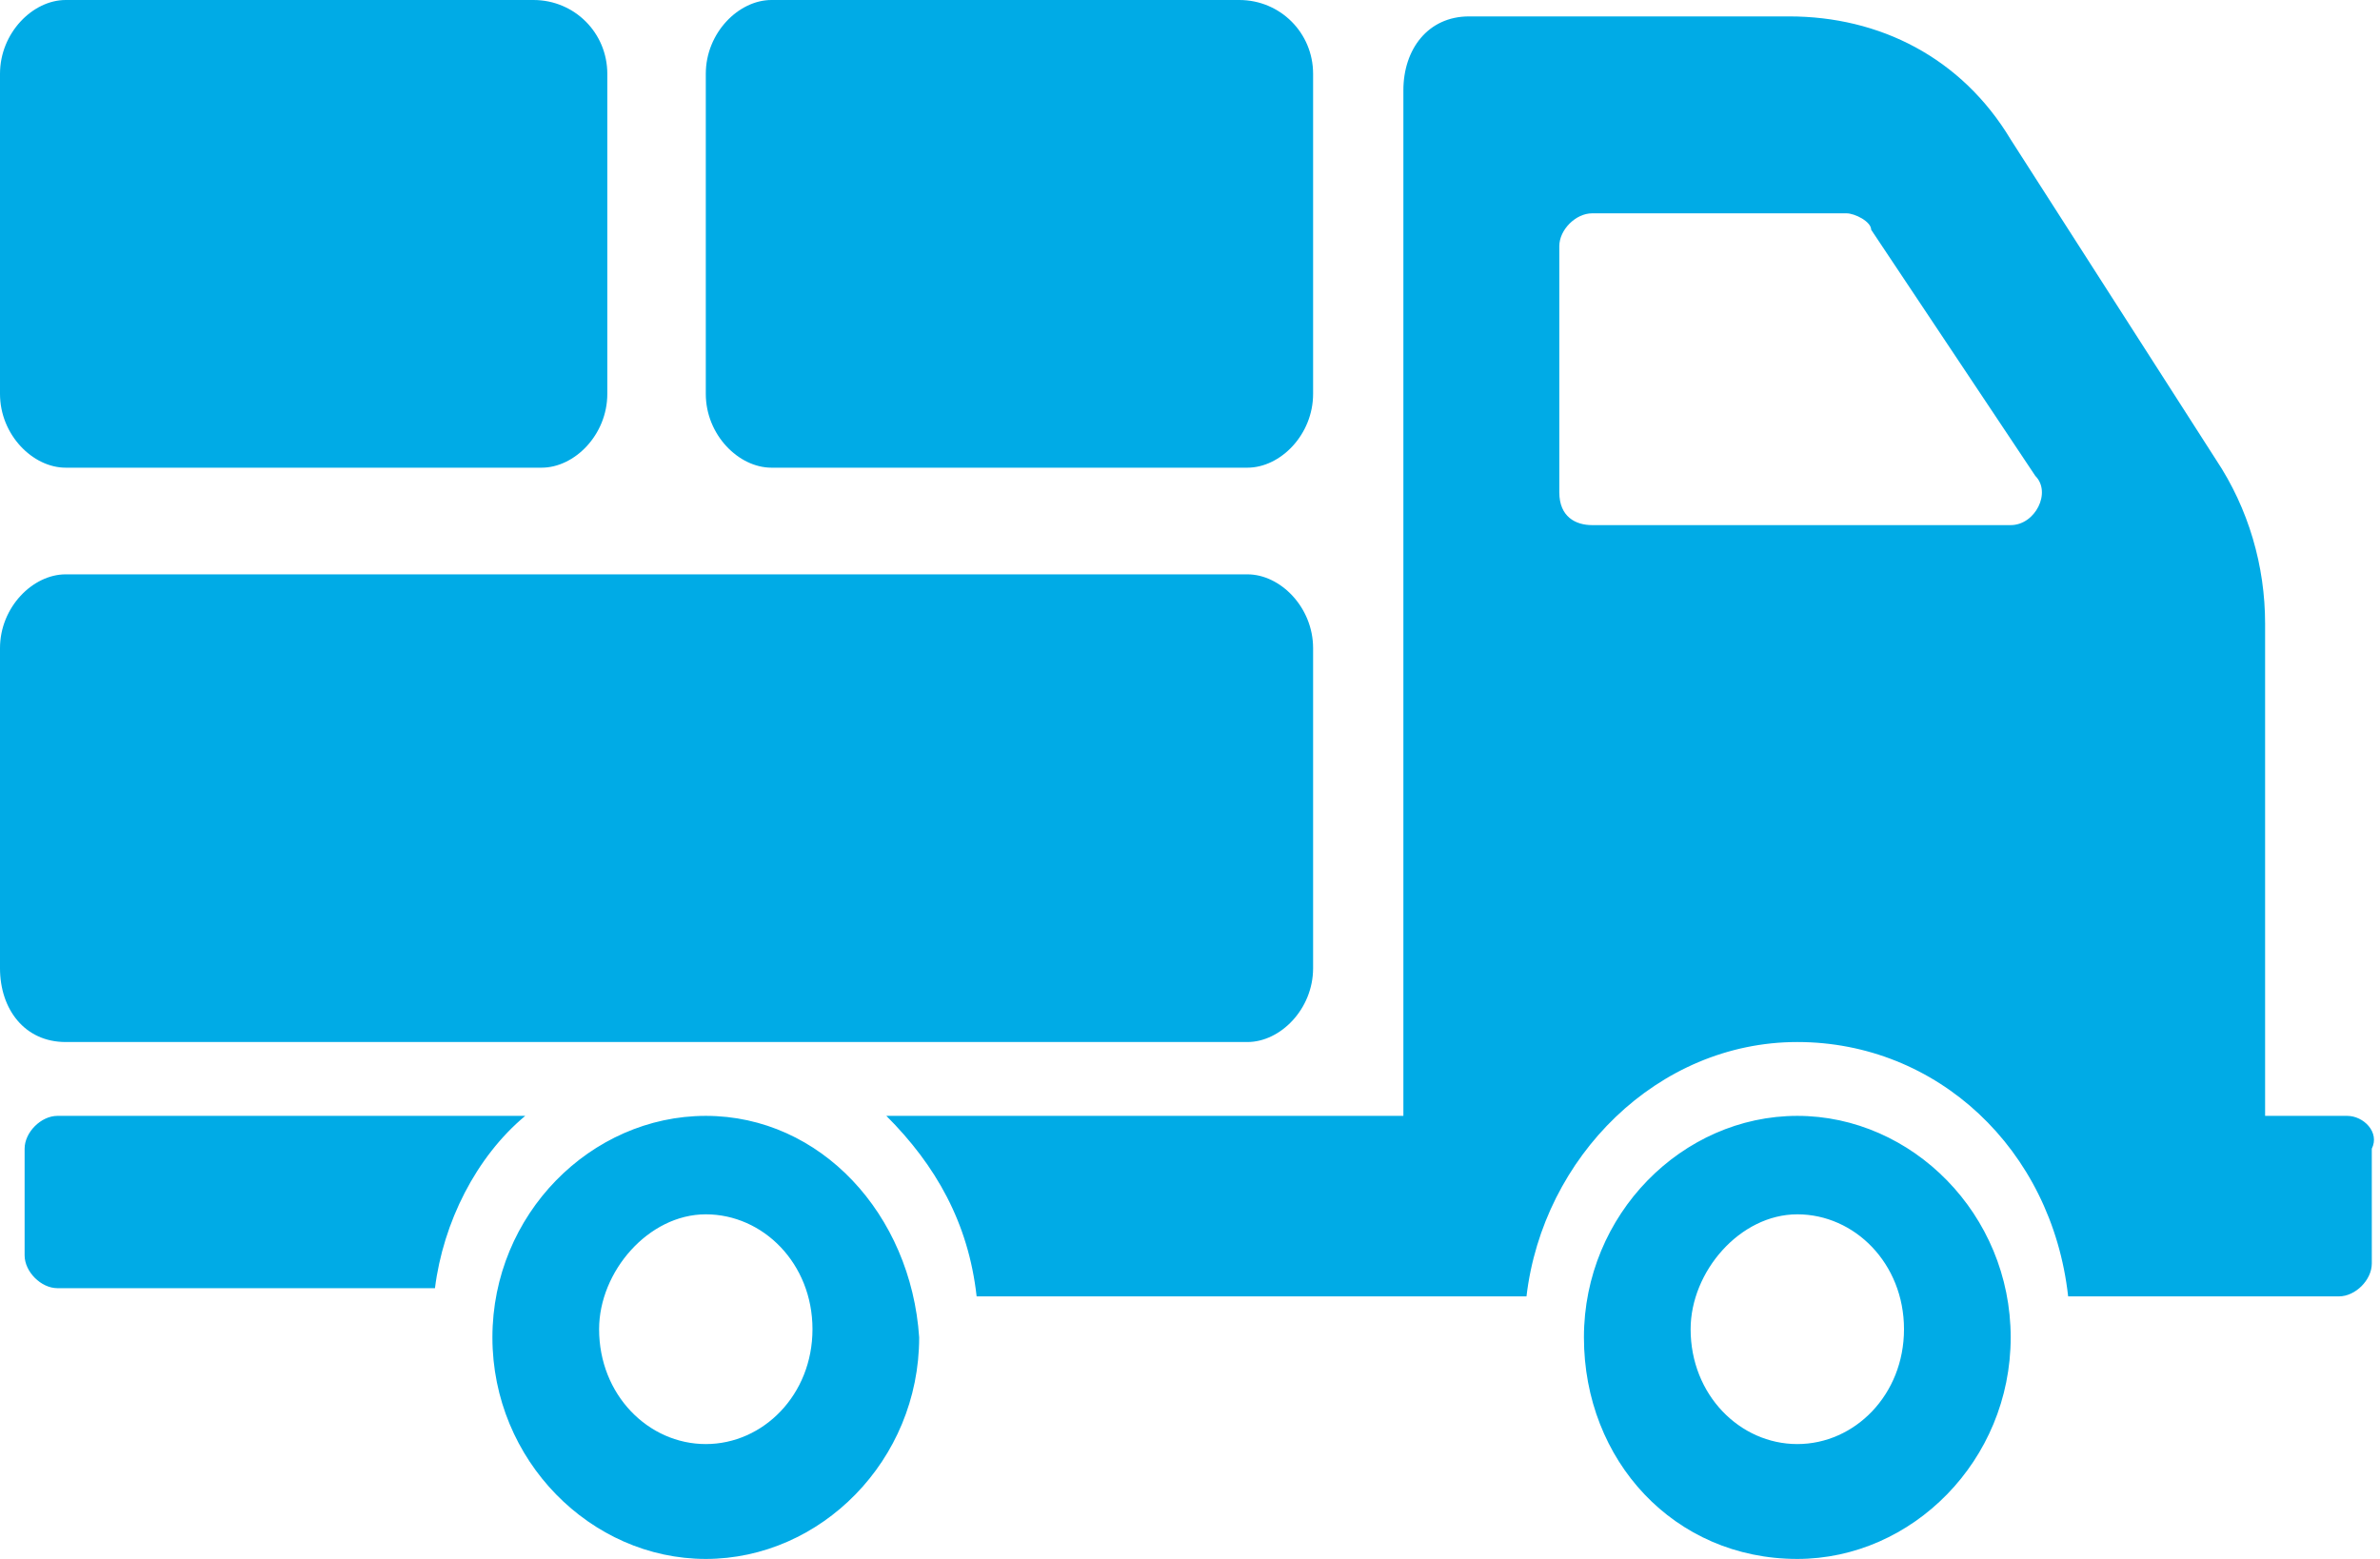 <?xml version="1.0" encoding="utf-8"?>
<!-- Generator: Adobe Illustrator 23.0.0, SVG Export Plug-In . SVG Version: 6.00 Build 0)  -->
<svg version="1.1" id="Layer_1" xmlns="http://www.w3.org/2000/svg" xmlns:xlink="http://www.w3.org/1999/xlink" x="0px" y="0px"
	 viewBox="0 0 29 19" style="enable-background:new 0 0 29 19;" xml:space="preserve">
<style type="text/css">
	.st0{fill-rule:evenodd;clip-rule:evenodd;fill:#00ABE6;}
	.st1{fill:#00ABE6;}
</style>
<g>
	<path class="st0" d="M3.4,12.4"/>
	<path class="st1" d="M8.6,13.6c-1.4,0-2.6,1.2-2.6,2.7C6,17.8,7.2,19,8.6,19c1.4,0,2.6-1.2,2.6-2.7C11.1,14.8,10,13.6,8.6,13.6z
		 M8.6,17.6c-0.7,0-1.3-0.6-1.3-1.4c0-0.7,0.6-1.4,1.3-1.4c0.7,0,1.3,0.6,1.3,1.4C9.9,17,9.3,17.6,8.6,17.6z M6.4,13.6H0.7
		c-0.2,0-0.4,0.2-0.4,0.4v1.3c0,0.2,0.2,0.4,0.4,0.4h4.6C5.4,14.9,5.8,14.1,6.4,13.6z M21.9,13.6c-1.4,0-2.6,1.2-2.6,2.7
		c0,1.5,1.1,2.7,2.6,2.7c1.4,0,2.6-1.2,2.6-2.7C24.5,14.8,23.3,13.6,21.9,13.6z M21.9,17.6c-0.7,0-1.3-0.6-1.3-1.4
		c0-0.7,0.6-1.4,1.3-1.4c0.7,0,1.3,0.6,1.3,1.4C23.2,17,22.6,17.6,21.9,17.6z M28.6,13.6h-1V7.6c0-0.7-0.2-1.4-0.6-2l-2.5-3.9
		c-0.6-1-1.6-1.5-2.7-1.5h-3.9c-0.5,0-0.8,0.4-0.8,0.9v12.5h-6.3c0.6,0.6,1,1.3,1.1,2.2h6.7c0.2-1.7,1.6-3.1,3.3-3.1
		c1.7,0,3.1,1.3,3.3,3.1h3.3c0.2,0,0.4-0.2,0.4-0.4V14C29,13.8,28.8,13.6,28.6,13.6z M24.5,6.4h-5.1C19.2,6.4,19,6.3,19,6V3
		c0-0.2,0.2-0.4,0.4-0.4h3.1c0.1,0,0.3,0.1,0.3,0.2l2,3C25,6,24.8,6.4,24.5,6.4z M15.2,12.7H0.8c-0.5,0-0.8-0.4-0.8-0.9V7.9
		C0,7.4,0.4,7,0.8,7h14.4C15.6,7,16,7.4,16,7.9v3.9C16,12.3,15.6,12.7,15.2,12.7z M6.6,5.7H0.8C0.4,5.7,0,5.3,0,4.8V0.9
		C0,0.4,0.4,0,0.8,0h5.7C7,0,7.4,0.4,7.4,0.9v3.9C7.4,5.3,7,5.7,6.6,5.7z M15.2,5.7H9.4C9,5.7,8.6,5.3,8.6,4.8V0.9
		C8.6,0.4,9,0,9.4,0h5.7C15.6,0,16,0.4,16,0.9v3.9C16,5.3,15.6,5.7,15.2,5.7z"/>
</g>
</svg>
